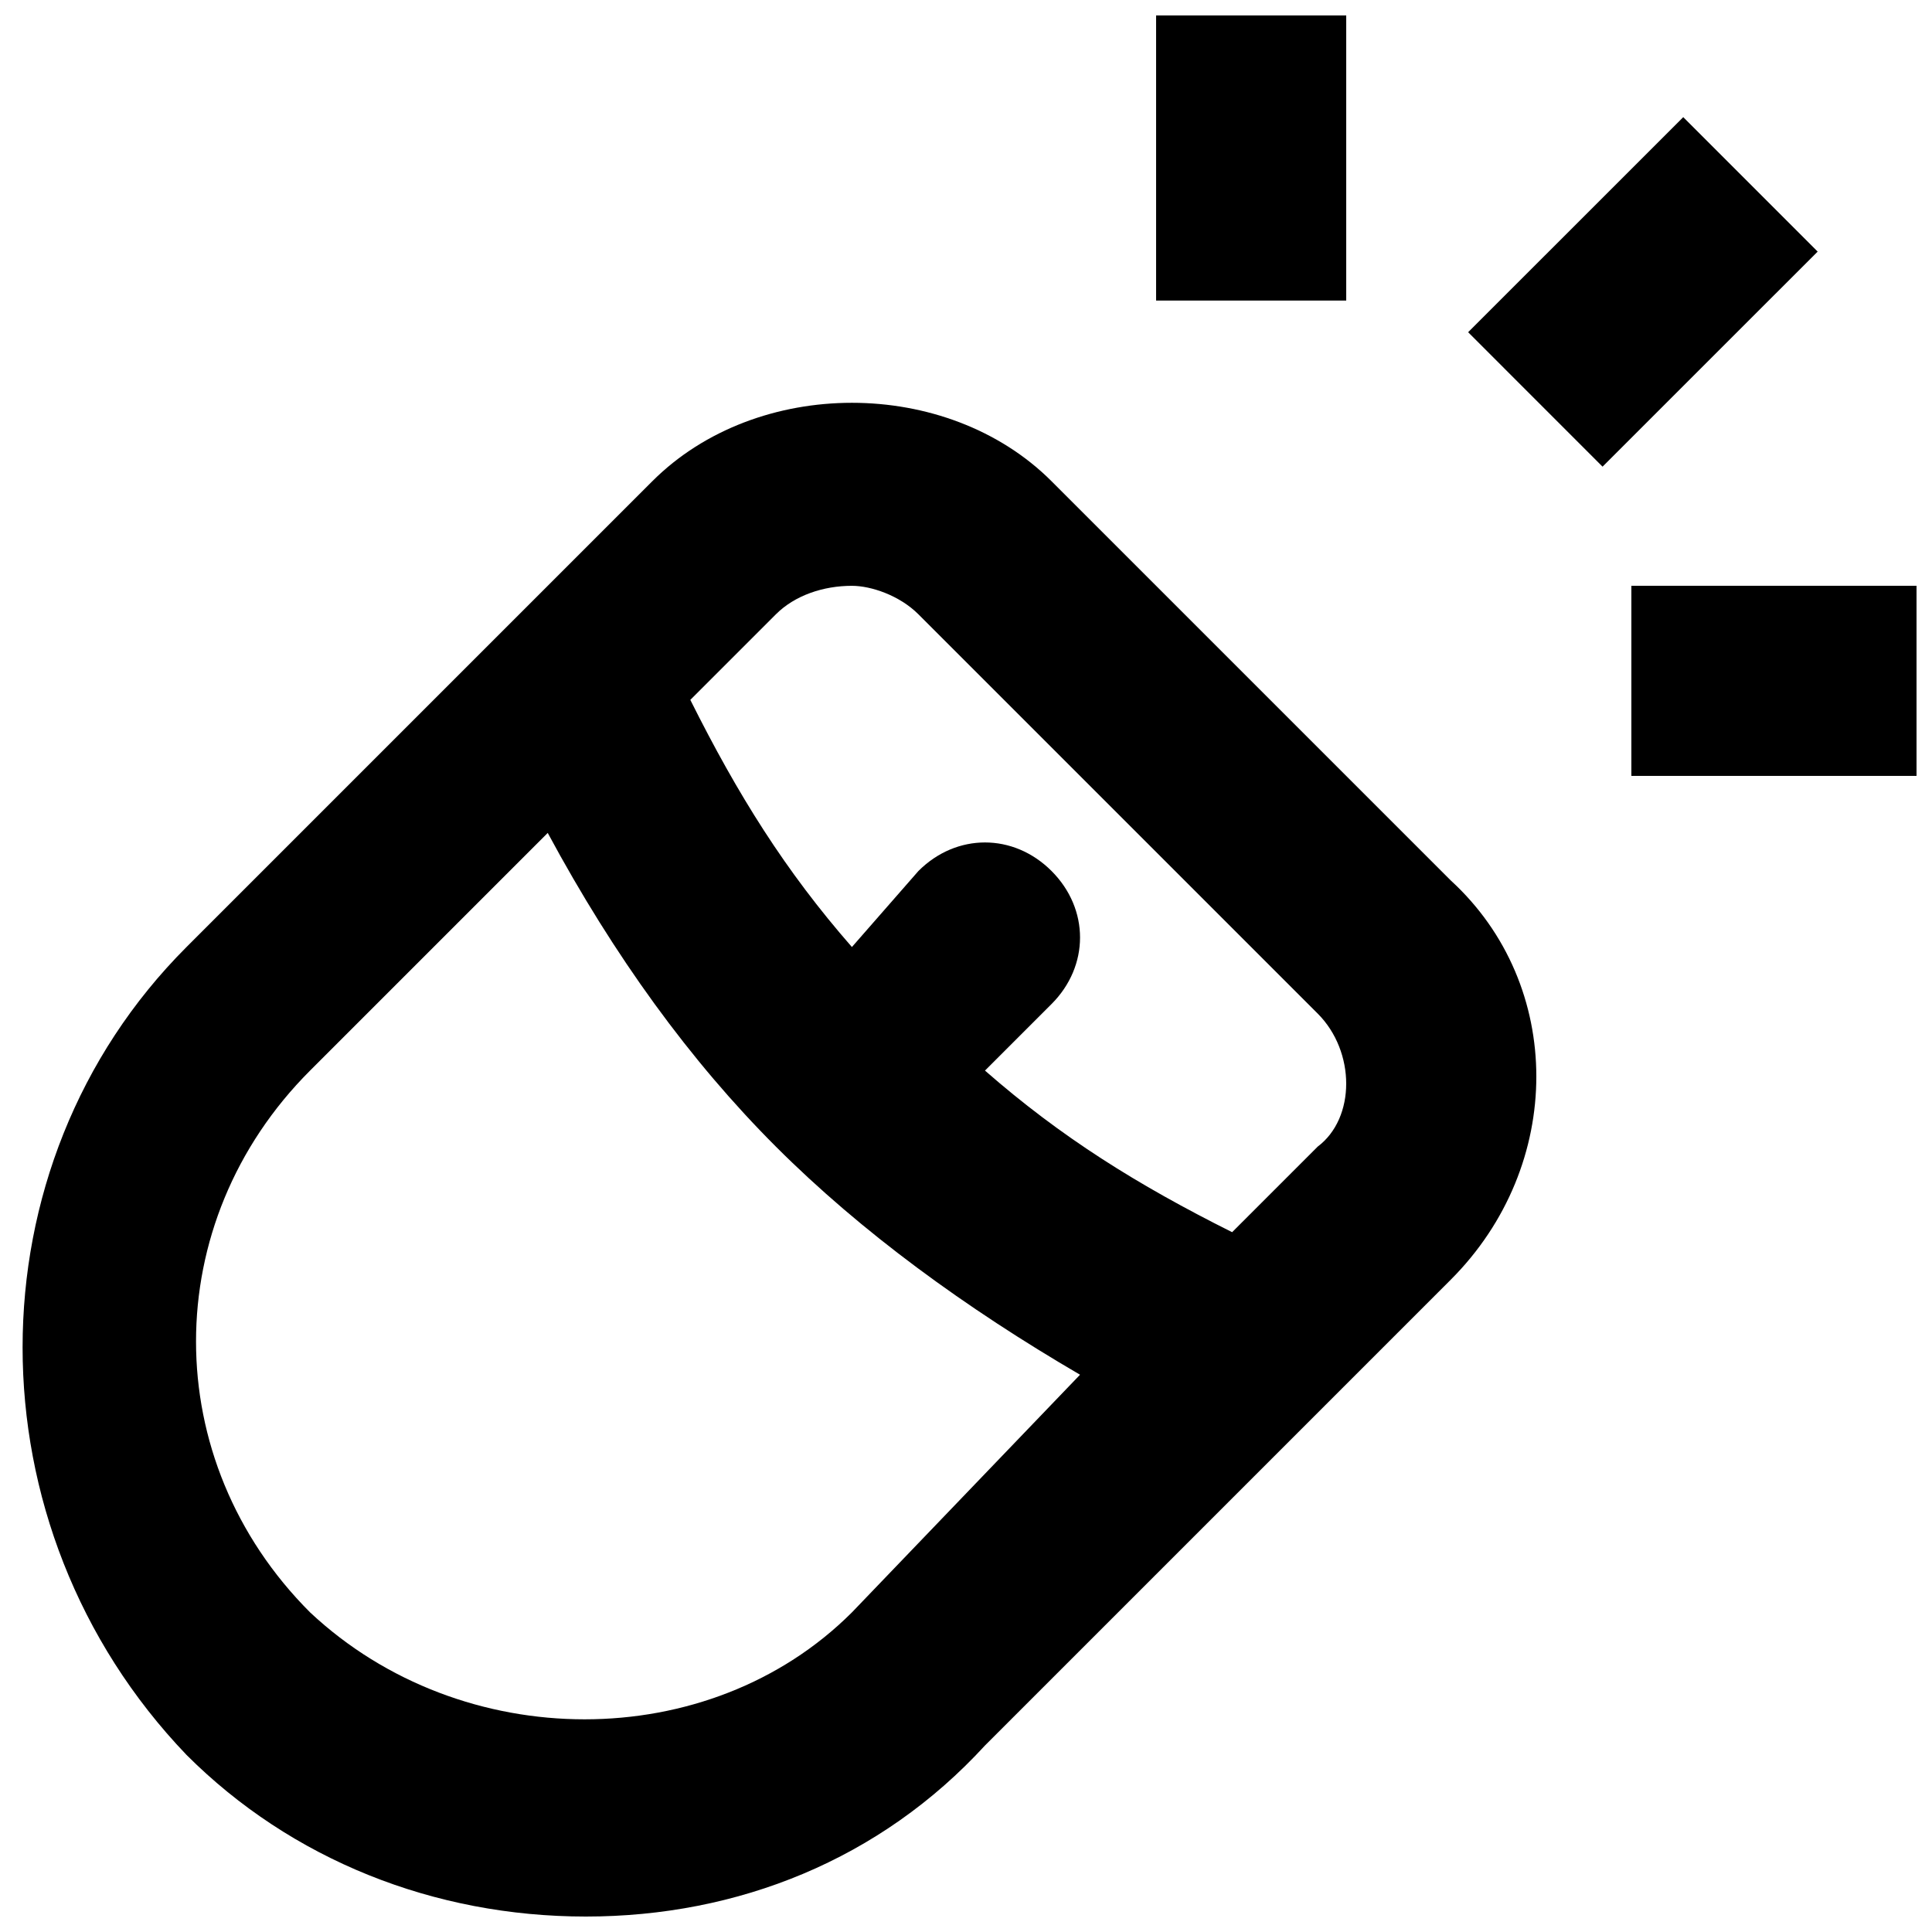 <?xml version="1.0" encoding="UTF-8"?>
<!-- Uploaded to: SVG Repo, www.svgrepo.com, Generator: SVG Repo Mixer Tools -->
<svg width="800px" height="800px" version="1.1" viewBox="144 144 512 512" xmlns="http://www.w3.org/2000/svg">
 <defs>
  <clipPath id="c">
   <path d="m149 250h403v401.9h-403z"/>
  </clipPath>
  <clipPath id="b">
   <path d="m576 299h75.902v51h-75.902z"/>
  </clipPath>
  <clipPath id="a">
   <path d="m450 148.09h51v75.906h-51z"/>
  </clipPath>
 </defs>
 <g clip-path="url(#c)">
  <path d="m422.67 271.53c-27.711-27.711-78.09-27.711-105.8 0l-123.43 123.43c-57.938 57.938-57.938 153.66 0 214.12 27.707 27.711 65.496 42.824 105.8 42.824 40.305 0 78.09-15.113 105.8-45.344l123.43-123.43c30.23-30.23 30.23-78.09 0-105.8zm-52.902 299.77c-37.785 37.785-103.28 37.785-143.59 0-40.305-40.305-40.305-103.28 0-143.59l62.977-62.977c17.633 32.75 37.785 60.457 60.457 83.129 22.672 22.672 50.383 42.824 80.609 60.457zm123.43-123.43-22.672 22.672c-25.191-12.594-45.344-25.191-65.496-42.824l17.633-17.633c10.078-10.078 10.078-25.191 0-35.266-10.078-10.078-25.191-10.078-35.266 0l-17.633 20.152c-17.633-20.152-30.227-40.305-42.824-65.496l22.672-22.672c5.039-5.039 12.594-7.555 20.152-7.555 5.039 0 12.594 2.516 17.633 7.555l105.8 105.8c10.078 10.078 10.078 27.711 0 35.266z"/>
 </g>
 <g clip-path="url(#b)">
  <path d="m576.33 299.24h75.57v50.383h-75.57z"/>
 </g>
 <path d="m533.07 232.04 57.008-56.992 35.621 35.629-57.008 56.992z"/>
 <g clip-path="url(#a)">
  <path d="m450.38 148.09h50.383v75.57h-50.383z"/>
 </g>
</svg>